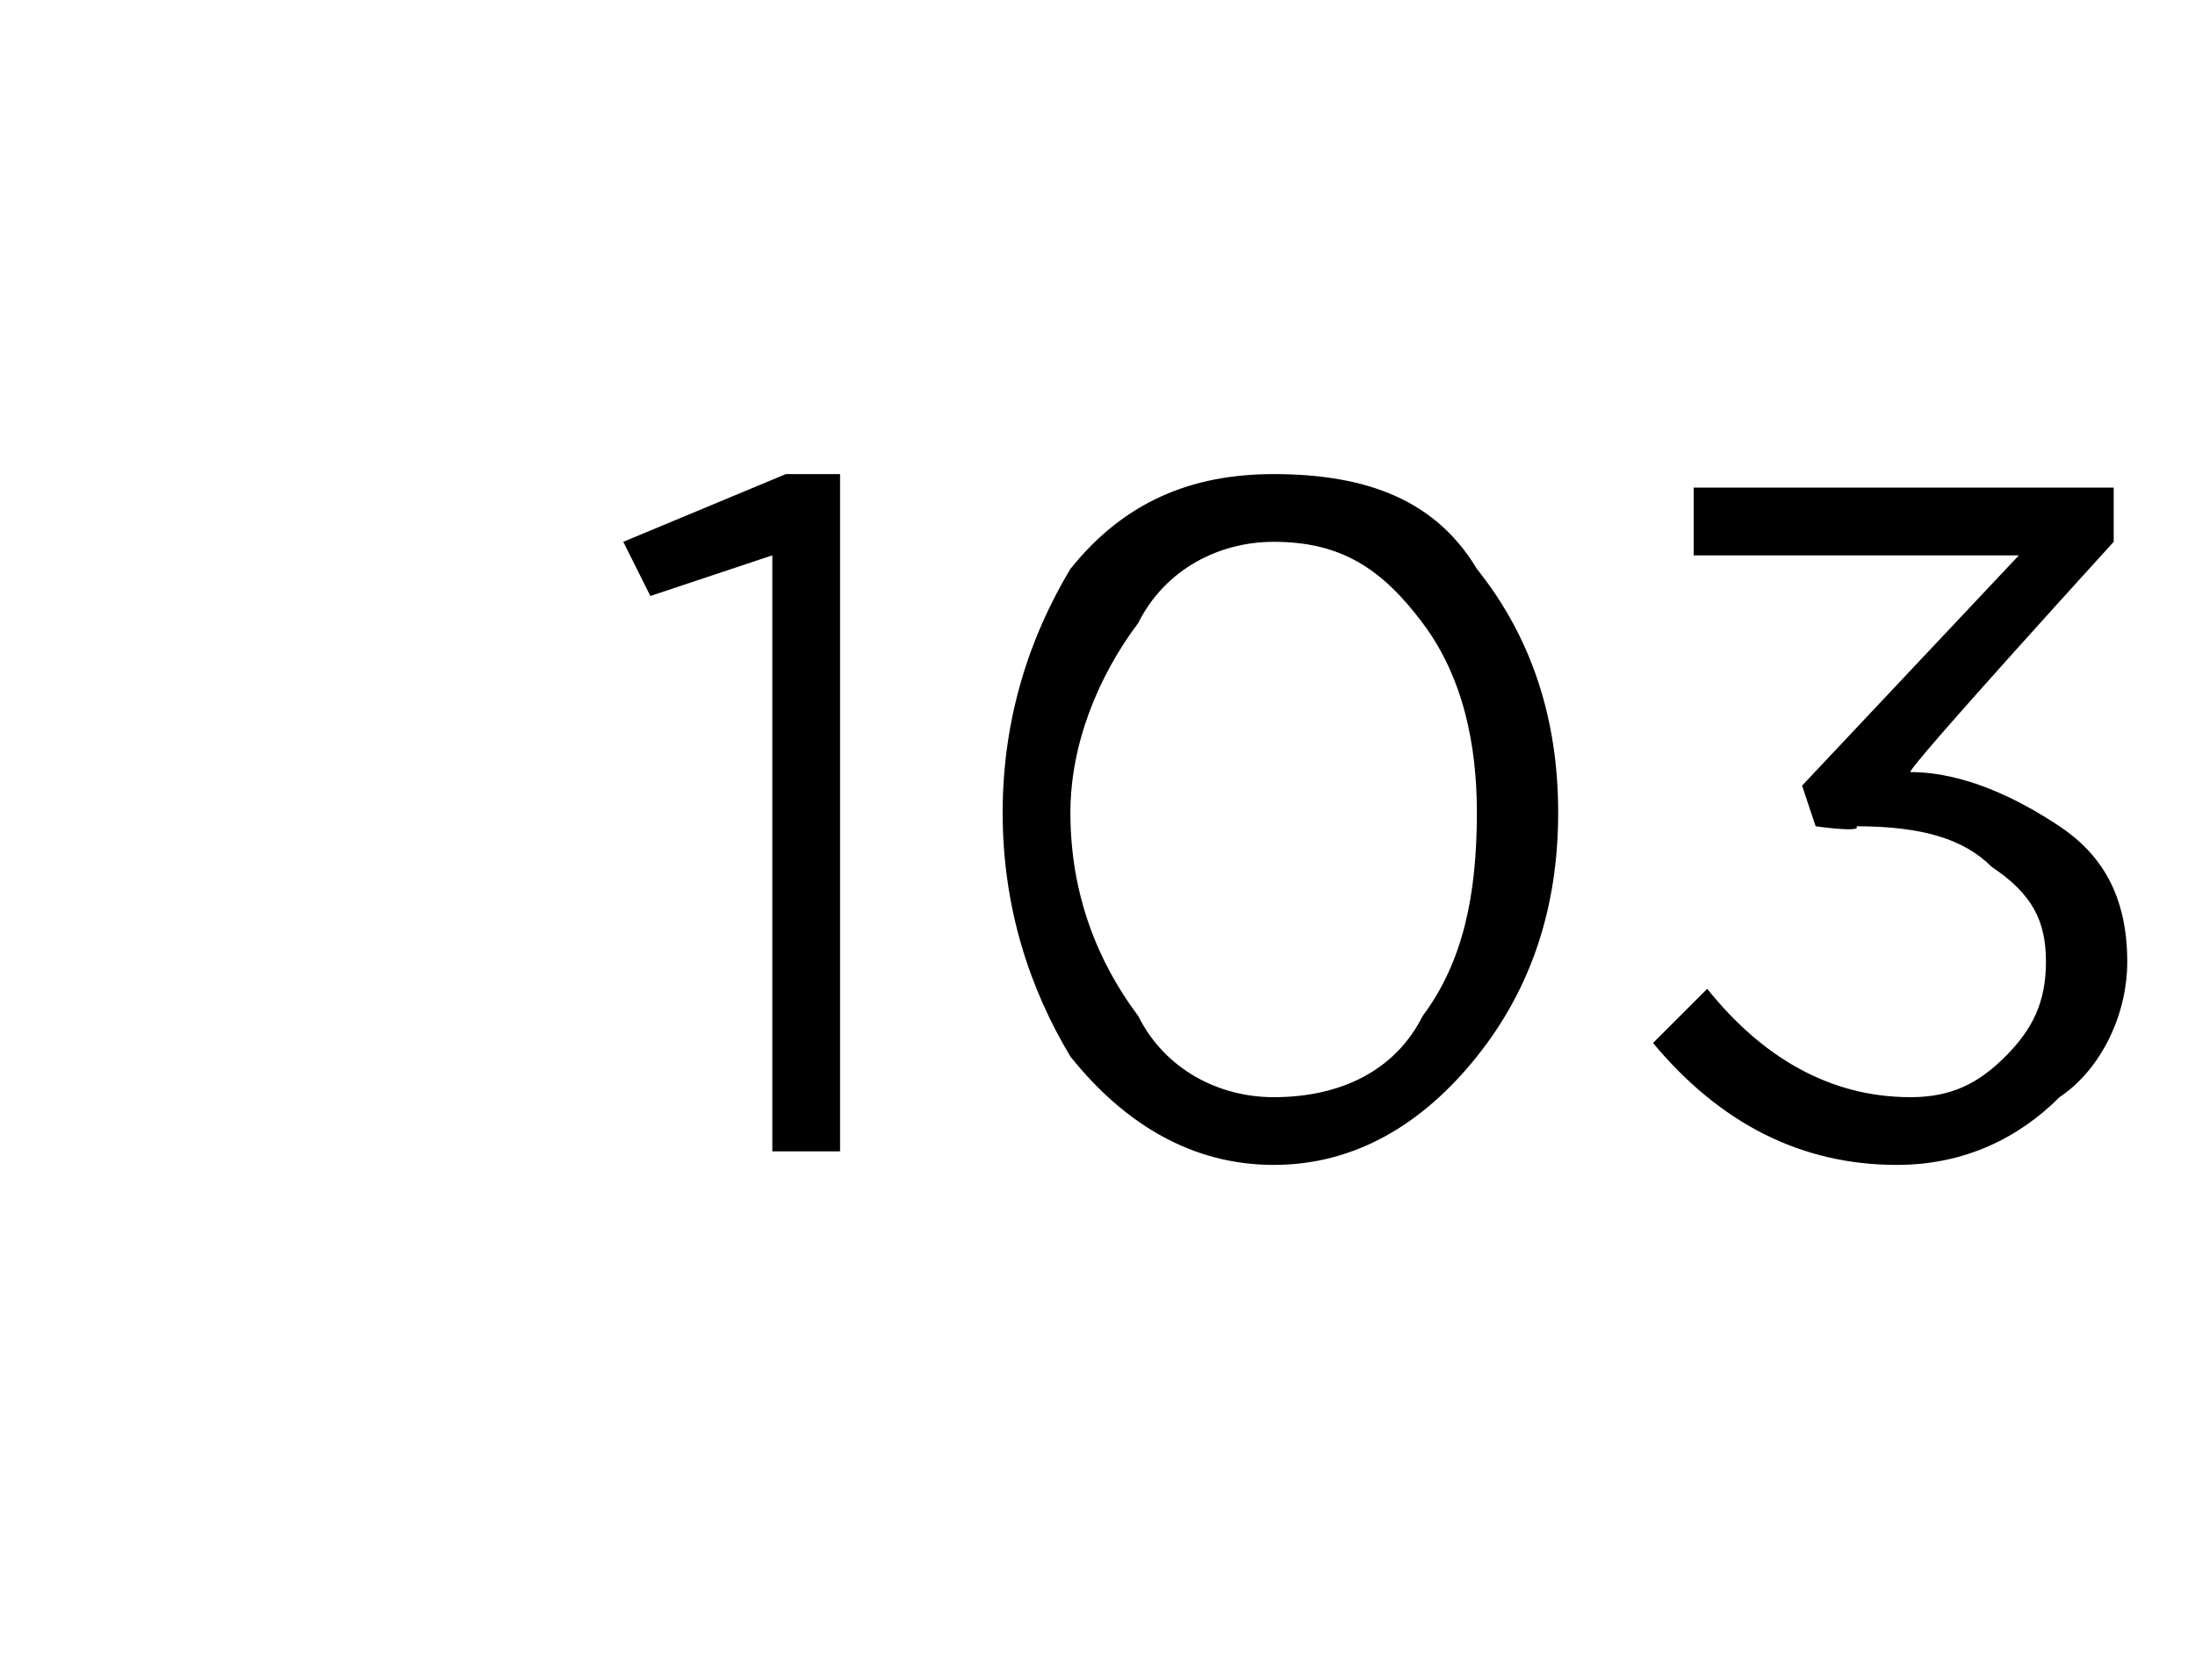 <?xml version="1.0" standalone="no"?><!DOCTYPE svg PUBLIC "-//W3C//DTD SVG 1.1//EN" "http://www.w3.org/Graphics/SVG/1.1/DTD/svg11.dtd"><svg xmlns="http://www.w3.org/2000/svg" version="1.1" width="16.2px" height="12.4px" viewBox="0 -1 16.2 12.4" style="top:-1px">  <desc> </desc>  <defs/>  <g id="Polygon428150">    <path d="M 5.7 7.5 L 5.7 3.1 L 4.8 3.4 L 4.6 3 L 5.8 2.5 L 6.2 2.5 L 6.2 7.5 L 5.7 7.5 Z M 11.5 5 C 11.5 5.7 11.3 6.3 10.9 6.8 C 10.5 7.3 10 7.6 9.4 7.6 C 8.8 7.6 8.3 7.3 7.9 6.8 C 7.6 6.3 7.4 5.7 7.4 5 C 7.4 5 7.4 5 7.4 5 C 7.4 4.3 7.6 3.7 7.9 3.2 C 8.3 2.7 8.8 2.5 9.4 2.5 C 10.1 2.5 10.6 2.7 10.9 3.2 C 11.3 3.7 11.5 4.3 11.5 5 C 11.5 5.01 11.5 5 11.5 5 C 11.5 5 11.5 5.03 11.5 5 Z M 7.9 5 C 7.9 5.6 8.1 6.1 8.4 6.5 C 8.6 6.9 9 7.1 9.4 7.1 C 9.9 7.1 10.3 6.9 10.5 6.5 C 10.8 6.1 10.9 5.6 10.9 5 C 10.9 5 10.9 5 10.9 5 C 10.9 4.5 10.8 4 10.5 3.6 C 10.2 3.2 9.9 3 9.4 3 C 9 3 8.6 3.2 8.4 3.6 C 8.1 4 7.9 4.5 7.9 5 C 7.94 5.01 7.9 5 7.9 5 C 7.9 5 7.94 5.03 7.9 5 Z M 14 7.6 C 13.3 7.6 12.7 7.3 12.2 6.7 C 12.2 6.7 12.6 6.3 12.6 6.3 C 13 6.8 13.5 7.1 14.1 7.1 C 14.4 7.1 14.6 7 14.8 6.8 C 15 6.6 15.1 6.4 15.1 6.1 C 15.1 6.1 15.1 6.1 15.1 6.1 C 15.1 5.8 15 5.6 14.7 5.4 C 14.5 5.2 14.2 5.1 13.7 5.1 C 13.75 5.15 13.4 5.1 13.4 5.1 L 13.3 4.8 L 14.9 3.1 L 12.5 3.1 L 12.5 2.6 L 15.6 2.6 L 15.6 3 C 15.6 3 14.06 4.69 14.1 4.7 C 14.5 4.7 14.9 4.9 15.2 5.1 C 15.5 5.3 15.7 5.6 15.7 6.1 C 15.7 6.1 15.7 6.1 15.7 6.1 C 15.7 6.5 15.5 6.9 15.2 7.1 C 14.9 7.4 14.5 7.6 14 7.6 Z " stroke="none" fill="#000"/>  </g></svg>